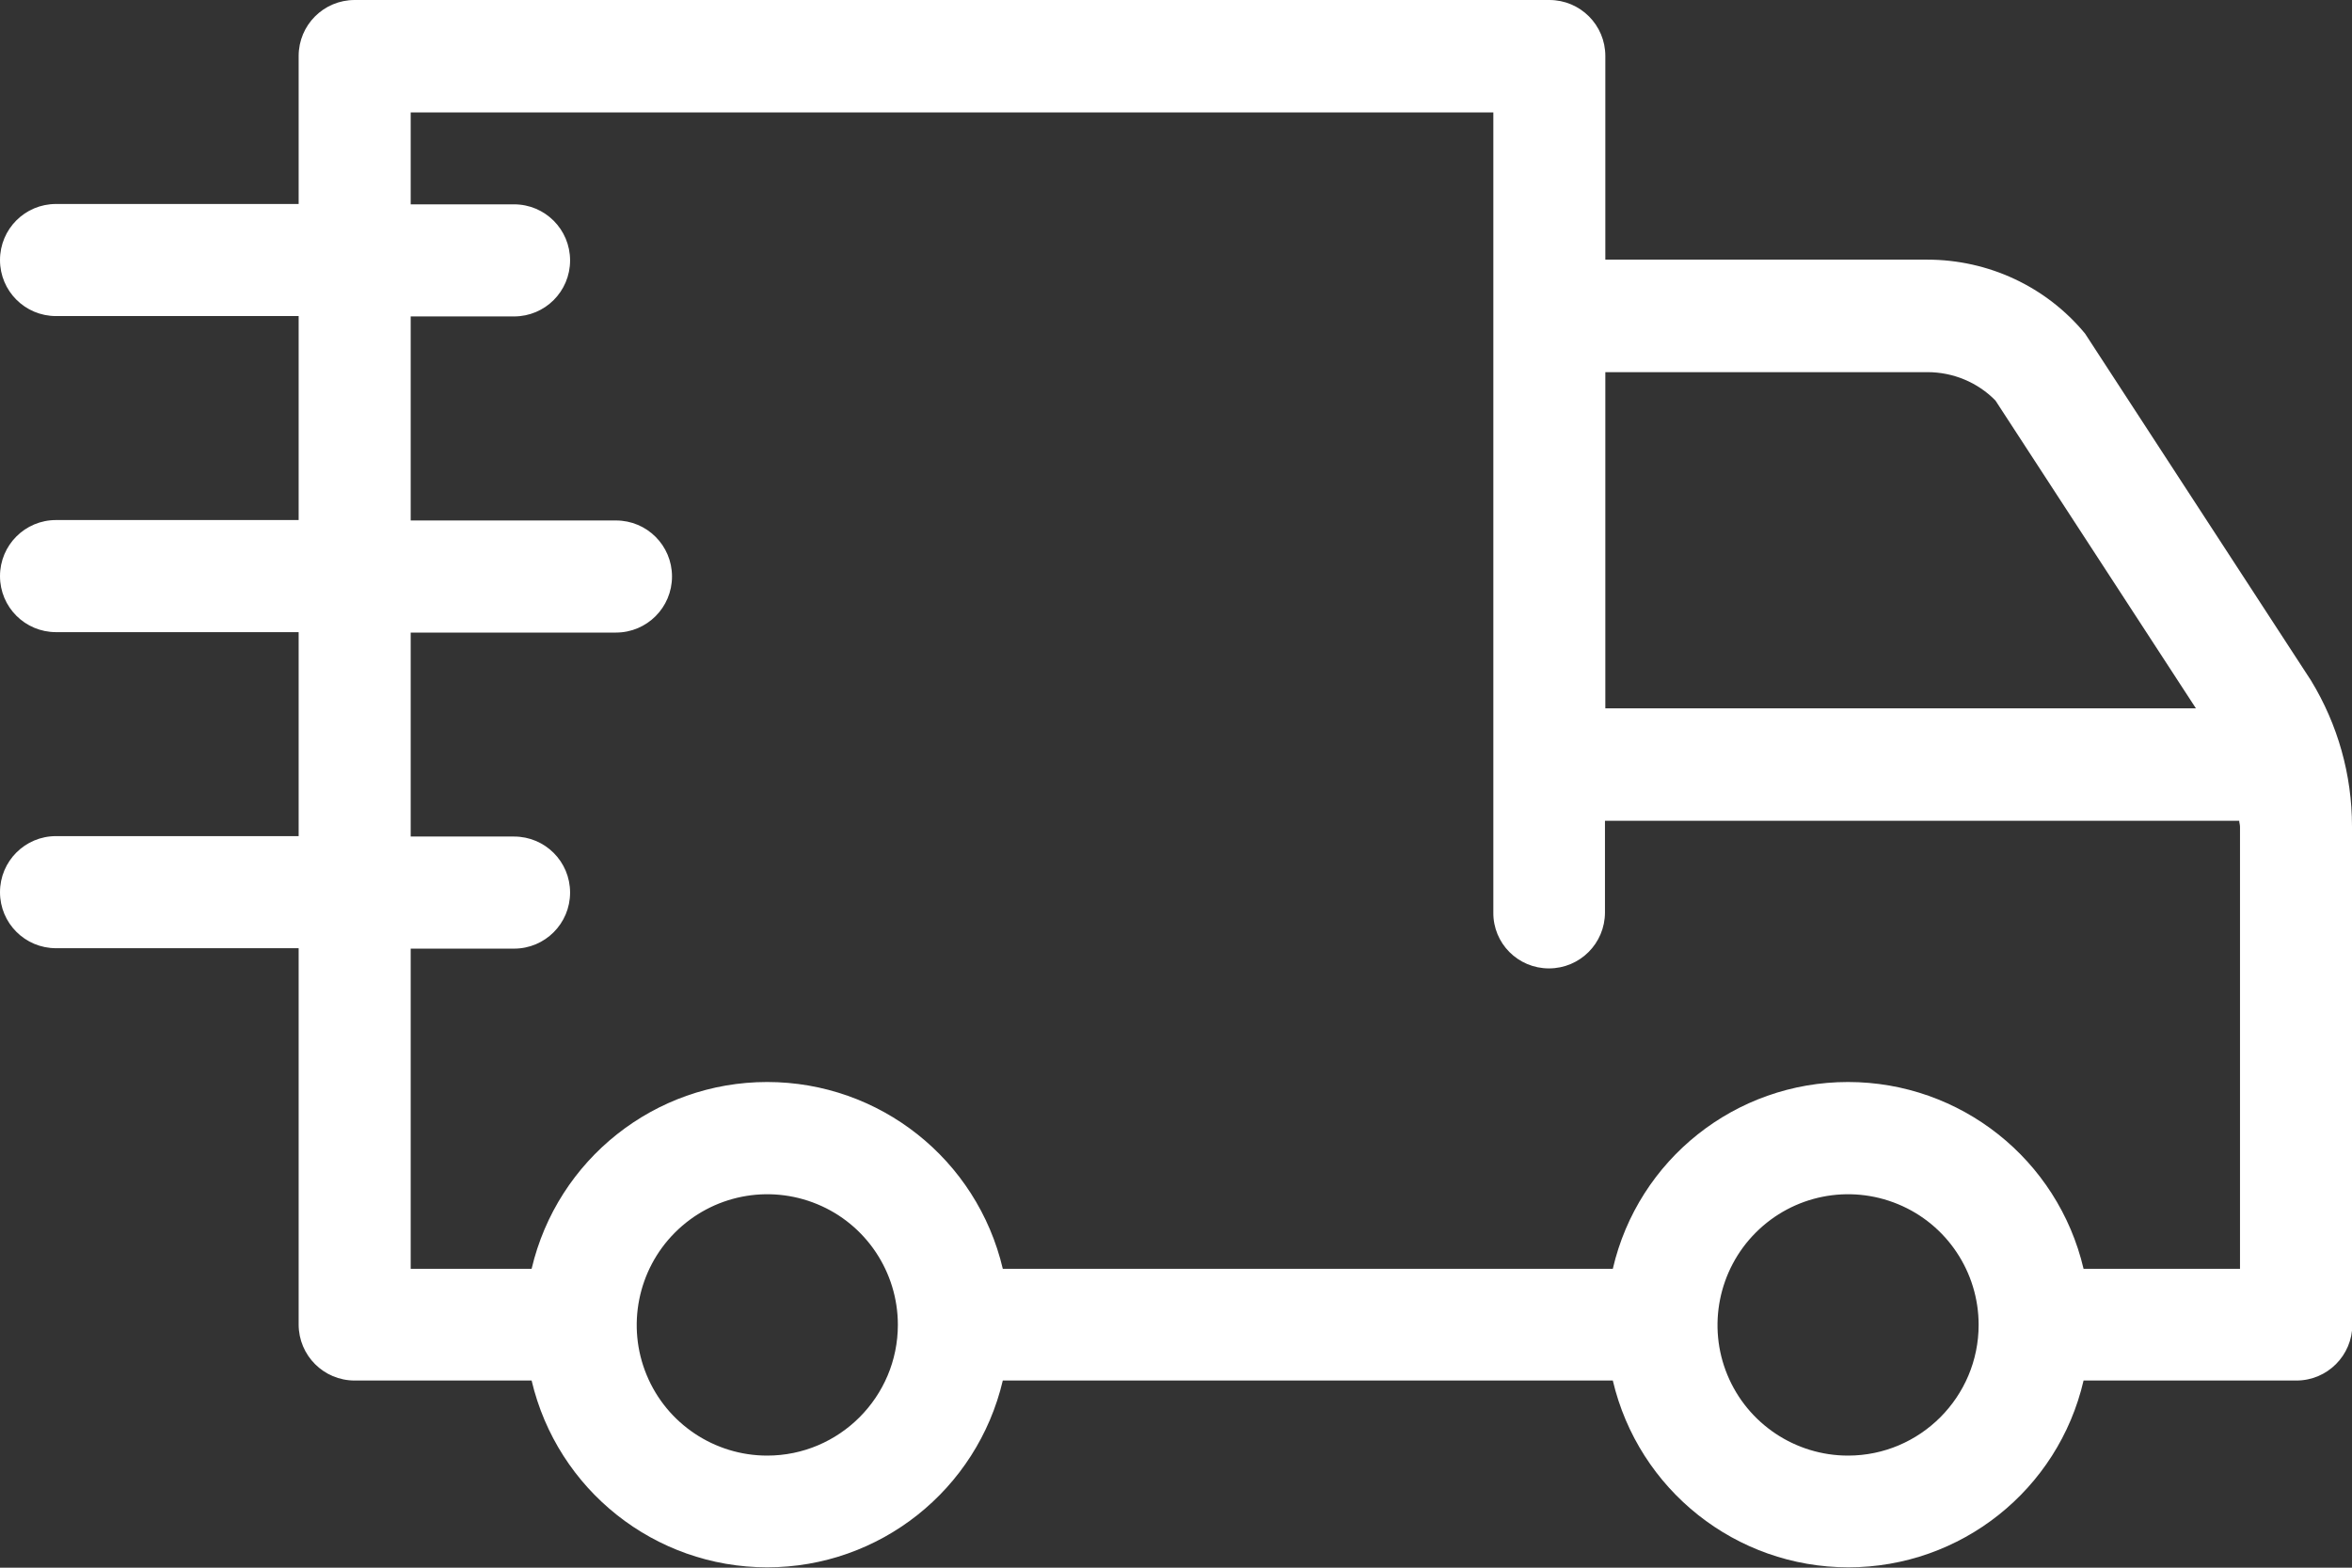 <svg xmlns="http://www.w3.org/2000/svg" fill="none" viewBox="0 0 39 26" height="26" width="39">
<rect x="0" y="0" width="39" height="26" fill="#333333" stroke="none"/>
<g clip-path="url(#clip0_157_3443)">
<path fill="white" d="M39 13.706C39 12.851 38.765 12.015 38.319 11.284L34.574 5.533C33.93 4.753 32.971 4.306 31.955 4.306H26.619V0.929C26.619 0.415 26.204 0 25.691 0H5.881C5.367 0 4.952 0.415 4.952 0.929V3.383H0.929C0.415 3.383 0 3.798 0 4.313C0 4.827 0.415 5.242 0.929 5.242H4.952V8.625H0.929C0.415 8.625 0 9.041 0 9.555C0 10.069 0.415 10.484 0.929 10.484H4.952V13.867H0.929C0.415 13.867 0 14.283 0 14.797C0 15.311 0.415 15.726 0.929 15.726H4.952V21.966C4.952 22.48 5.367 22.896 5.881 22.896H8.815C9.242 24.711 10.858 25.994 12.721 25.994C14.585 25.994 16.201 24.711 16.628 22.896H26.743C27.17 24.711 28.786 25.994 30.649 25.994C32.512 25.994 34.128 24.711 34.549 22.896H38.078C38.591 22.896 39.006 22.48 39.006 21.966V13.7L39 13.706ZM26.619 6.172H31.961C32.382 6.172 32.791 6.339 33.088 6.643L36.412 11.748H26.619V6.172ZM12.721 24.141C11.849 24.141 11.056 23.614 10.722 22.803C10.388 21.997 10.573 21.061 11.192 20.442C11.811 19.822 12.74 19.636 13.551 19.971C14.362 20.305 14.888 21.099 14.888 21.972C14.888 23.168 13.916 24.141 12.721 24.141ZM30.643 24.141C29.77 24.141 28.978 23.614 28.643 22.803C28.309 21.997 28.495 21.061 29.114 20.442C29.733 19.822 30.661 19.636 31.472 19.971C32.283 20.305 32.809 21.099 32.809 21.972C32.809 23.168 31.838 24.141 30.643 24.141ZM37.143 21.043H34.549C34.122 19.227 32.506 17.945 30.643 17.945C28.779 17.945 27.164 19.227 26.743 21.043H16.628C16.201 19.227 14.585 17.945 12.721 17.945C10.858 17.945 9.242 19.227 8.815 21.043H6.81V15.733H8.524C9.038 15.733 9.453 15.317 9.453 14.803C9.453 14.289 9.038 13.874 8.524 13.874H6.81V10.491H10.214C10.728 10.491 11.143 10.075 11.143 9.561C11.143 9.047 10.728 8.632 10.214 8.632H6.81V5.248H8.524C9.038 5.248 9.453 4.833 9.453 4.319C9.453 3.805 9.038 3.389 8.524 3.389H6.81V1.865H24.762V15.132C24.756 15.646 25.171 16.061 25.684 16.061C26.198 16.061 26.613 15.646 26.613 15.132V13.613H37.13C37.13 13.644 37.143 13.675 37.143 13.713V21.049V21.043Z"></path>
</g>
<defs>
<clipPath id="clip0_157_3443">
<rect fill="white" height="26" width="39"></rect>
</clipPath>
</defs>
</svg>
